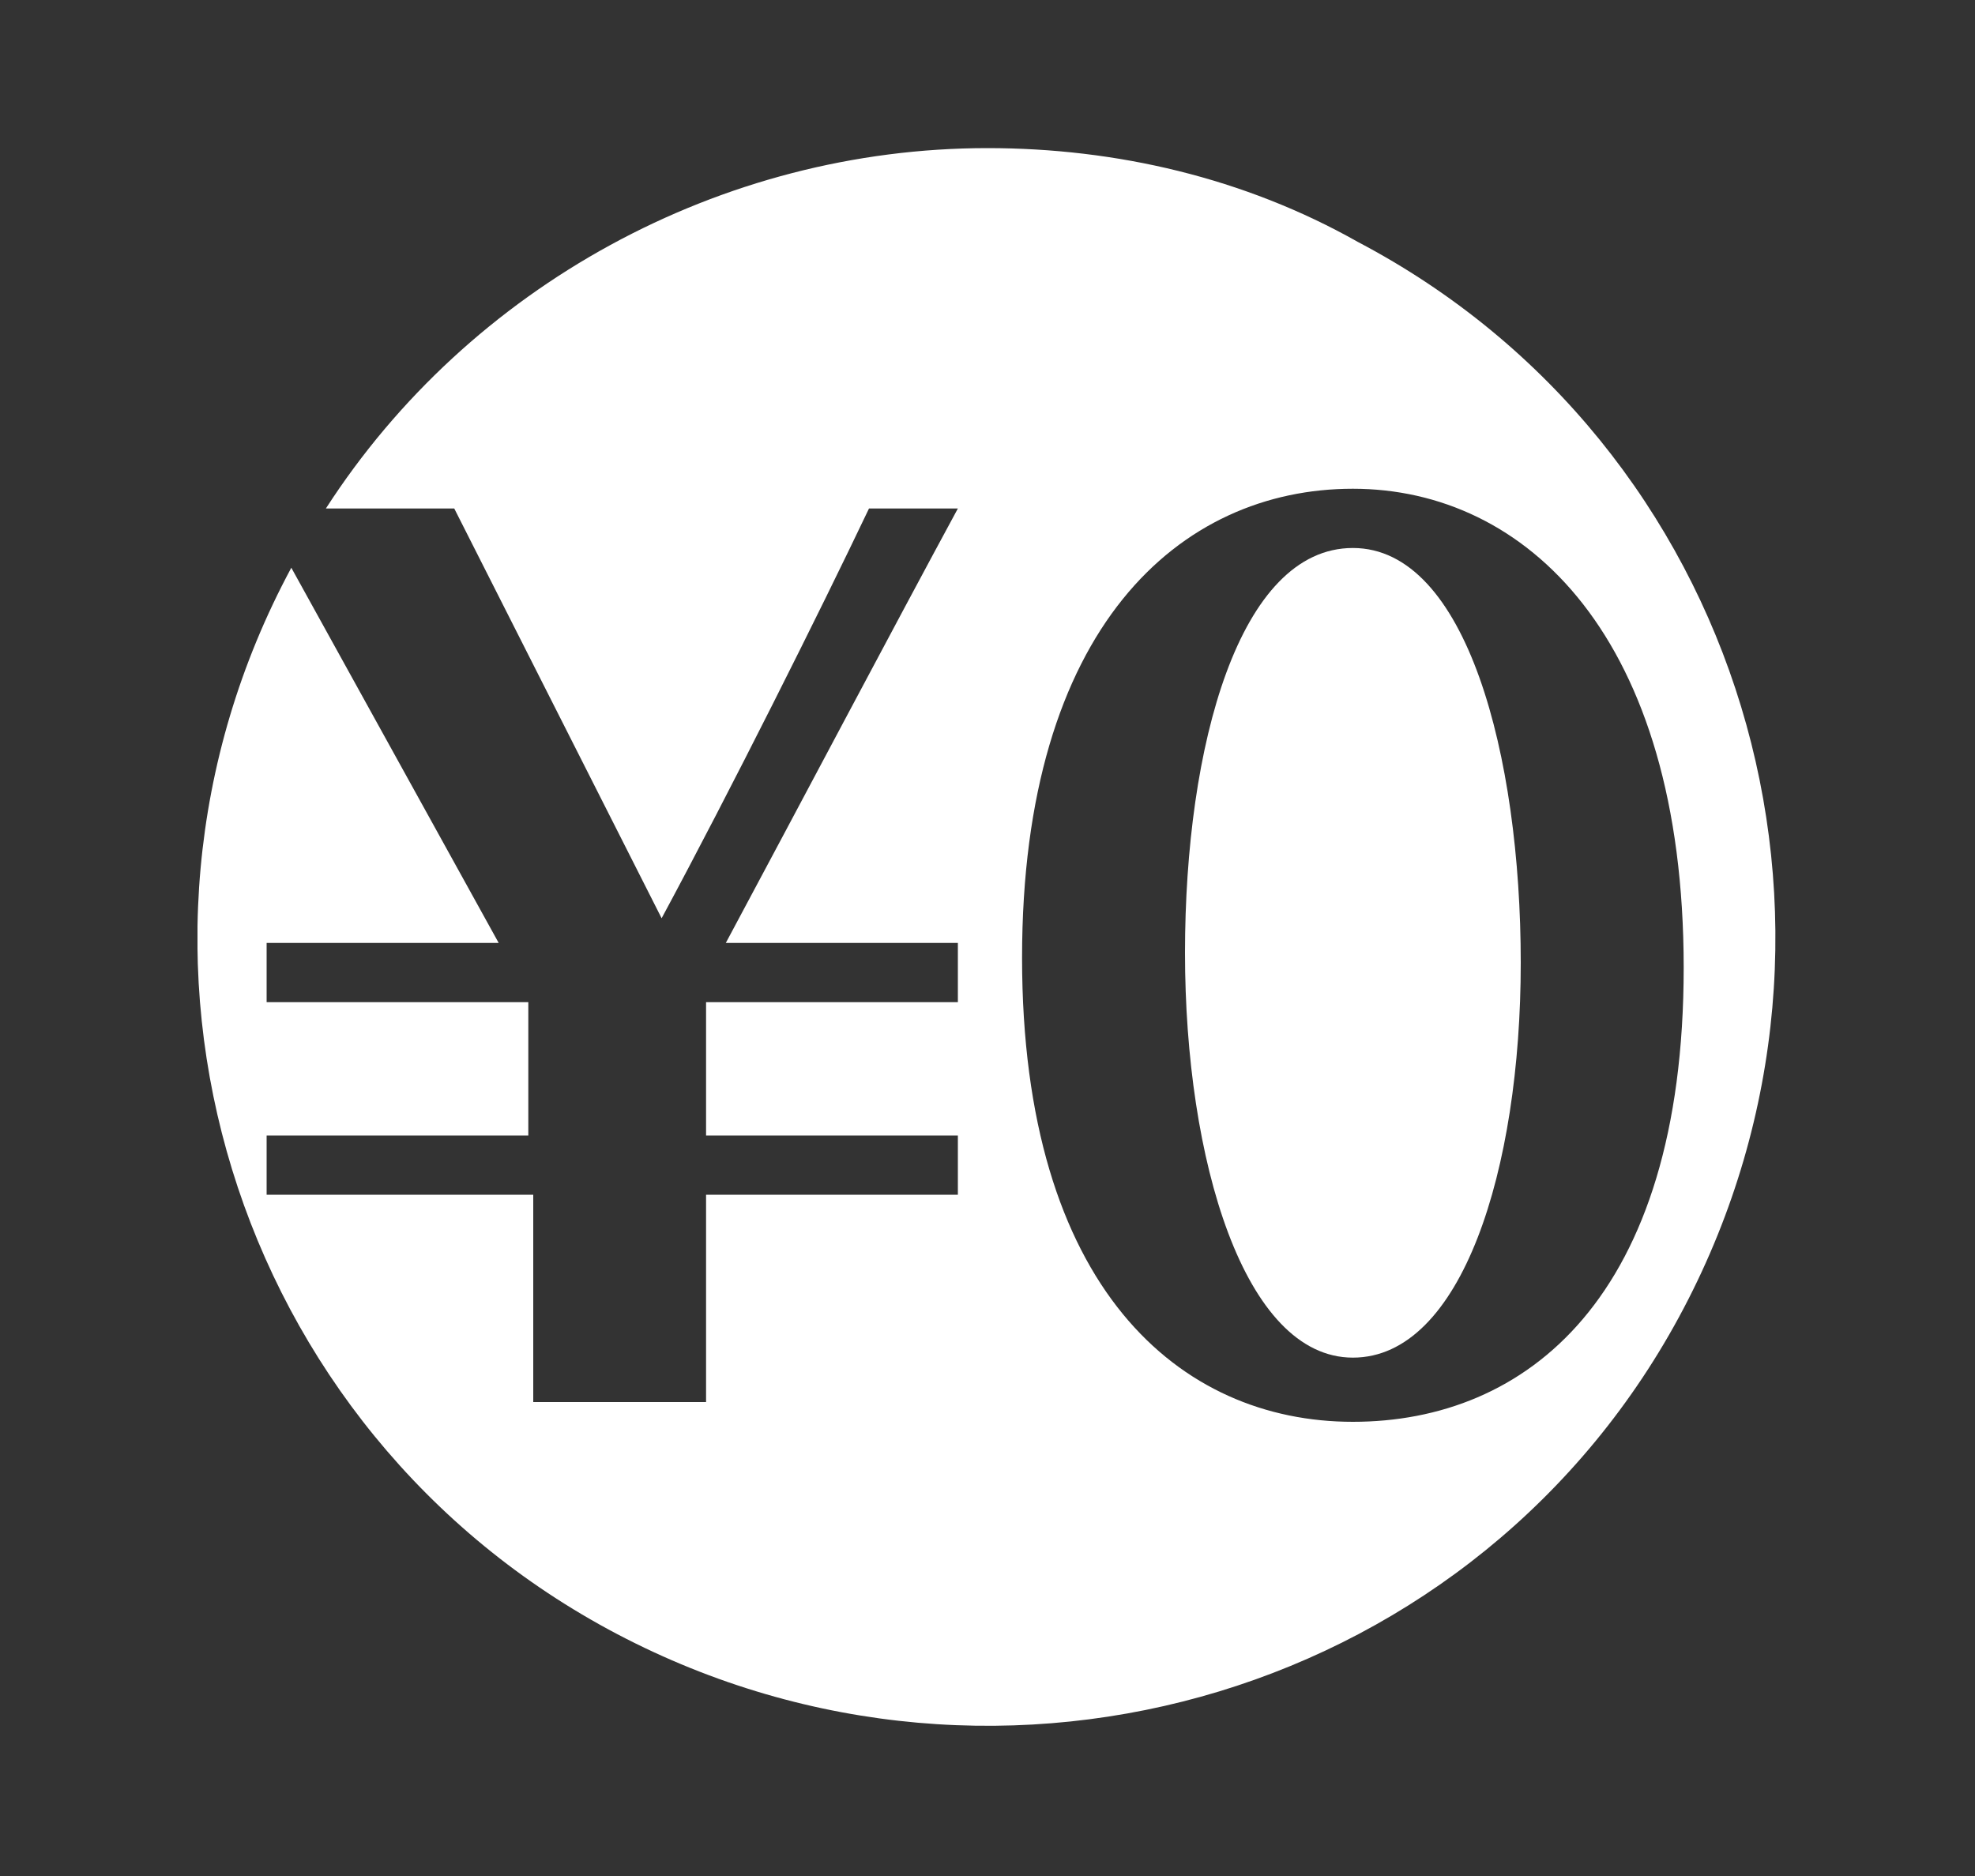 <?xml version="1.0" encoding="utf-8"?>
<!-- Generator: Adobe Illustrator 28.2.0, SVG Export Plug-In . SVG Version: 6.00 Build 0)  -->
<svg version="1.1" id="レイヤー_1" xmlns="http://www.w3.org/2000/svg" xmlns:xlink="http://www.w3.org/1999/xlink" x="0px"
	 y="0px" viewBox="0 0 40 38" style="enable-background:new 0 0 40 38;" xml:space="preserve">
<rect x="0" y="0" width="40" height="38" fill="#333333" stroke="none"/>
<style type="text/css">
	.st0{fill:#FFFFFF;fill-opacity:0;}
	.st1{clip-path:url(#SVGID_00000177486147131759512240000009102598491541726388_);}
	.st2{fill:#FFFFFF;}
</style>
<g id="グループ_10" transform="translate(-153 -96)">
	<rect id="長方形_90" x="153" y="96" class="st0" width="40" height="38"/>
	<g id="グループ_8" transform="translate(157 99)">
		<g>
			<defs>
				<rect id="SVGID_1_" width="32" height="32"/>
			</defs>
			<clipPath id="SVGID_00000093175324367248984870000018390390148363757226_">
				<use xlink:href="#SVGID_1_"  style="overflow:visible;"/>
			</clipPath>
			<g id="グループ_4" style="clip-path:url(#SVGID_00000093175324367248984870000018390390148363757226_);">
				<path id="パス_1" class="st2" d="M16,0C10.6,0,5.5,2.8,2.6,7.3h2.6l4.2,8.3c1.4-2.6,3.2-6.2,4.2-8.3h1.8
					c-1.3,2.4-3.2,6-4.7,8.8h4.7v1.2h-5.1v2.7h5.1v1.2h-5.1v4.2H6.8v-4.2H1.4v-1.2h5.3v-2.7H1.4v-1.2h4.7L1.9,8.5
					C-2.3,16.3,0.7,26,8.5,30.1s17.5,1.2,21.6-6.6S31.3,6,23.5,1.9C21.2,0.6,18.6,0,16,0 M23.4,25.8c-3.5,0-6.7-2.7-6.7-9.4
					s3.2-9.5,6.7-9.5s6.7,3,6.7,9.7S26.9,25.8,23.4,25.8"/>
				<path id="パス_2" class="st2" d="M23.4,8.1c-2.3,0-3.4,4-3.4,8.2s1.2,8.2,3.4,8.2s3.4-3.8,3.4-8S25.7,8.1,23.4,8.1"/>
			</g>
		</g>
	</g>
</g>
</svg>
